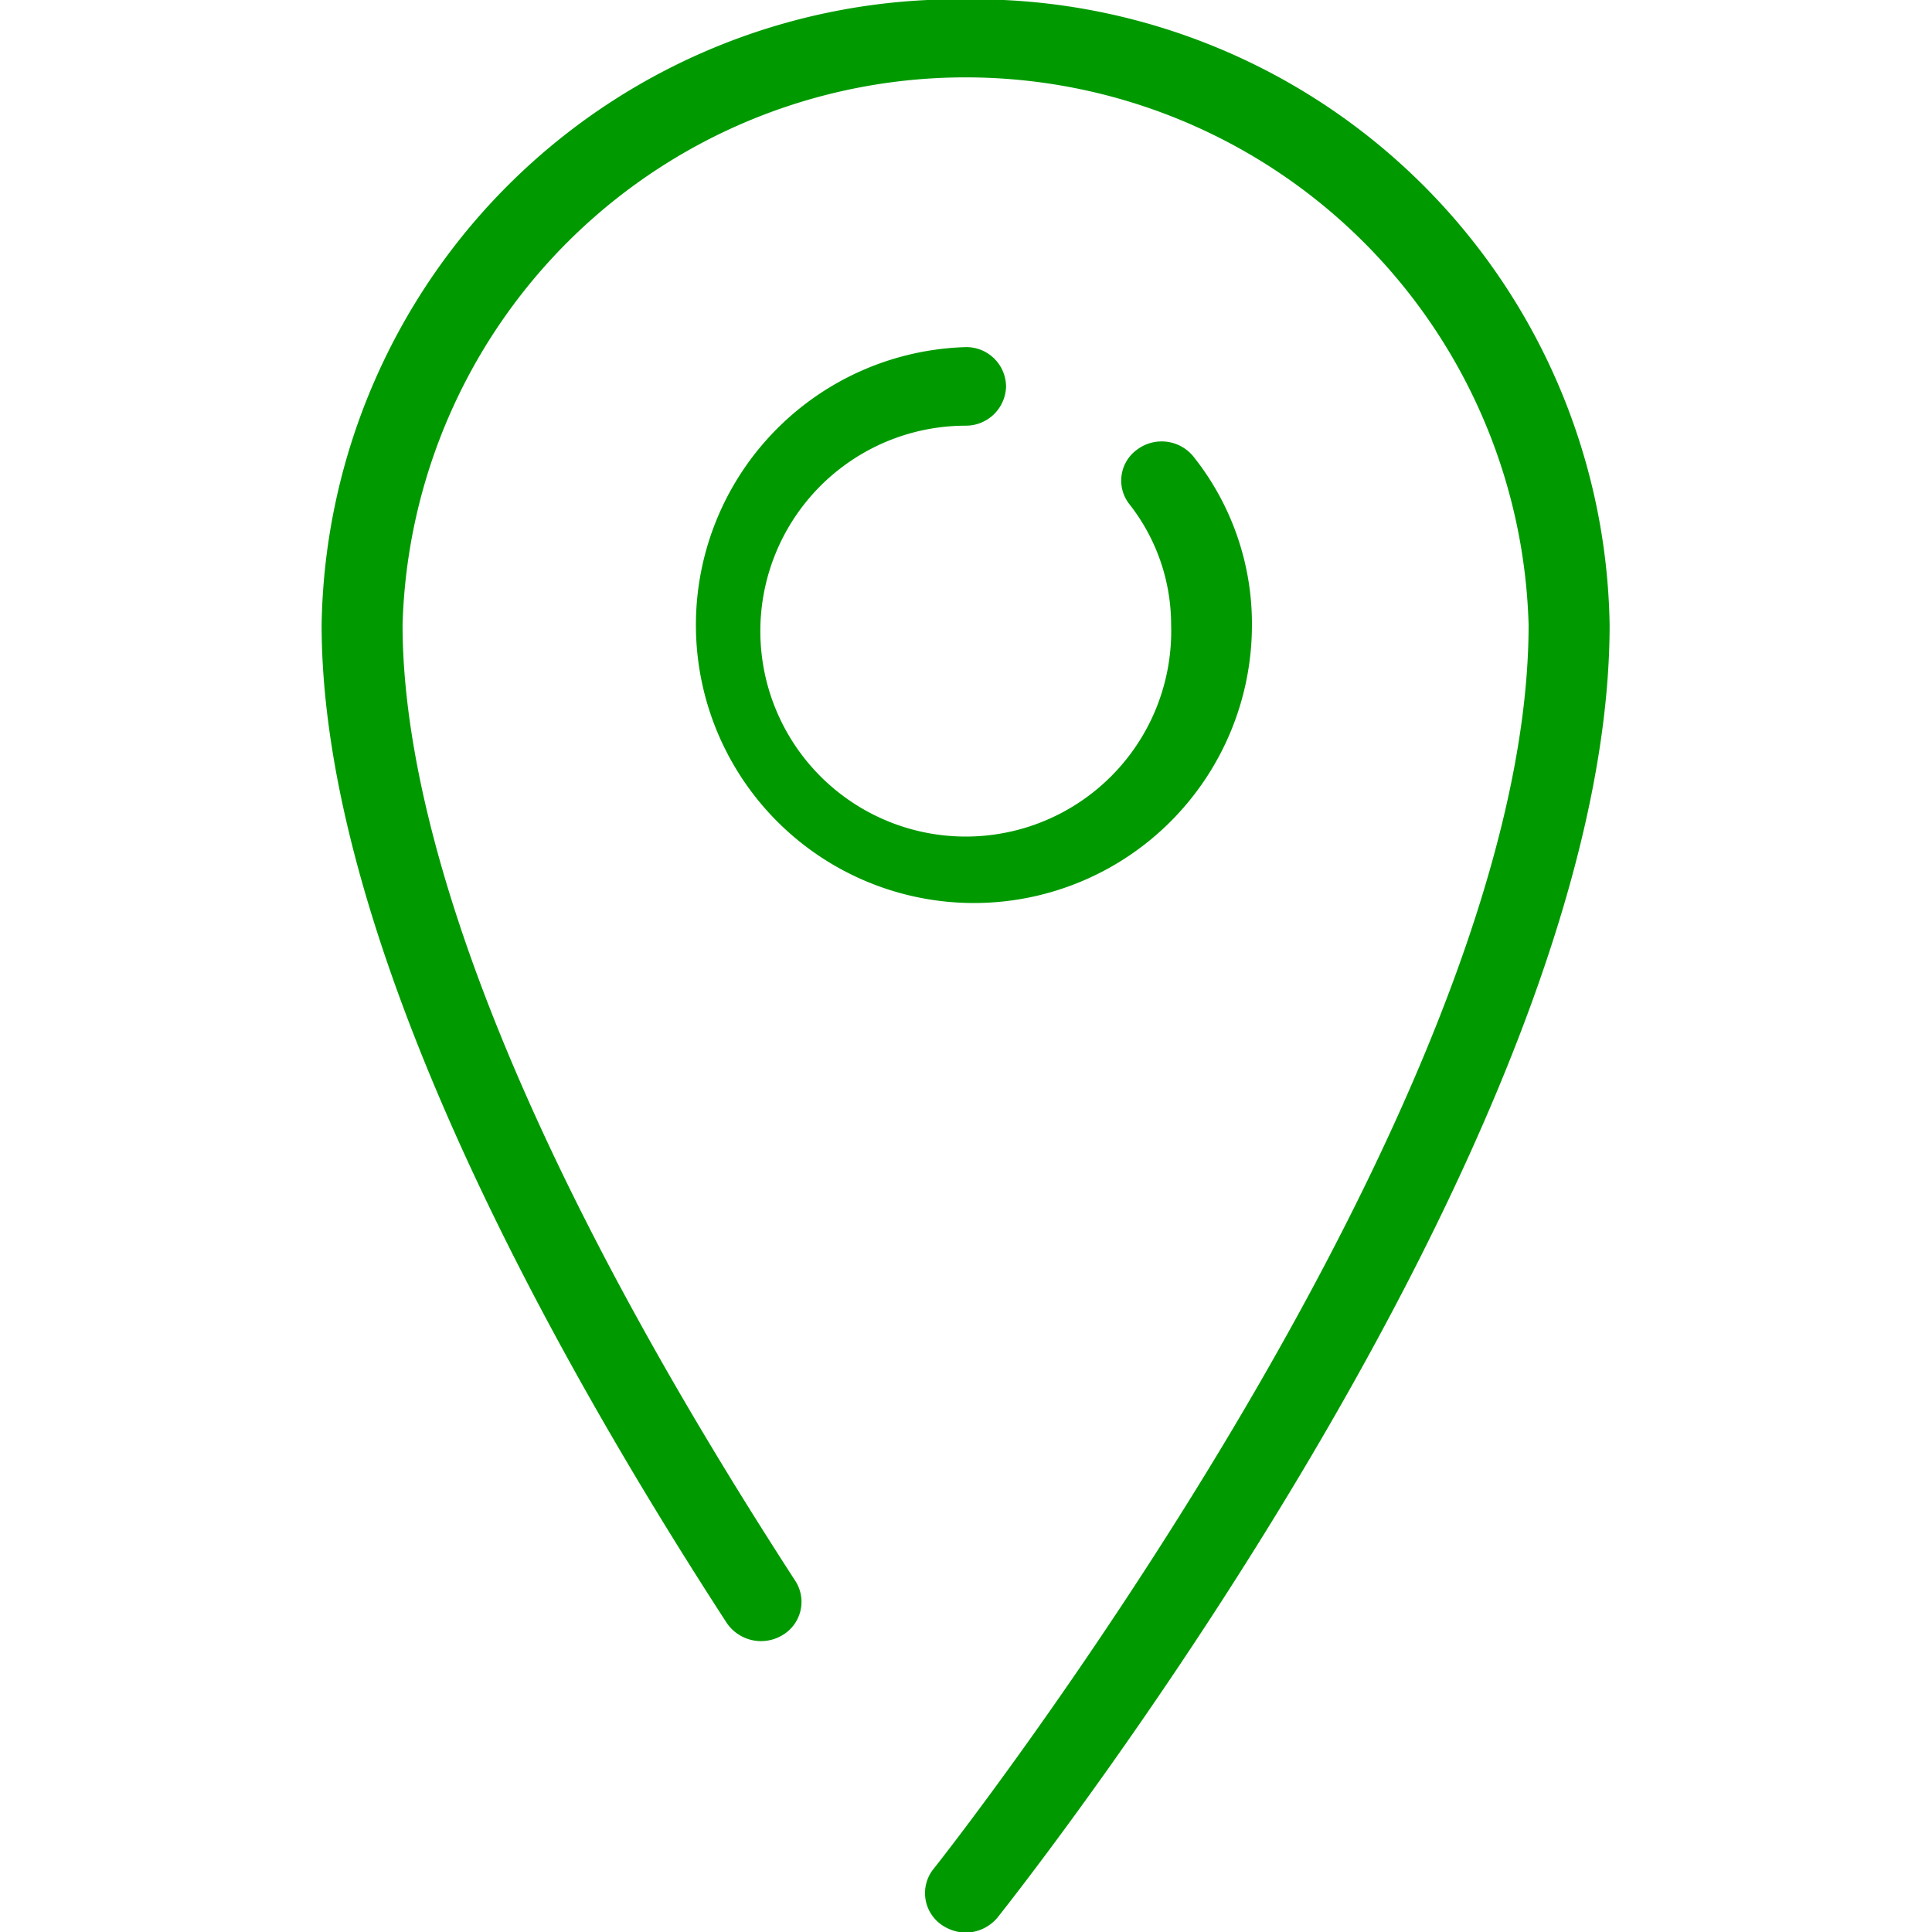 <?xml version="1.0" encoding="UTF-8"?> <svg xmlns="http://www.w3.org/2000/svg" width="30px" height="30px" viewBox="0 0 30 30" transform="rotate(0) scale(1, 1)"><defs><style>.cls-1 { fill: #009a00; fill-rule: evenodd; }</style></defs><path id="address" class="cls-1" d="M234.994,6399.99a9.873,9.873,0,0,0-10,9.71c0,4.8,3.421,11.08,6.29,15.5a0.644,0.644,0,0,0,.867.19,0.6,0.6,0,0,0,.2-0.84c-5.038-7.77-6.1-12.36-6.1-14.85a8.746,8.746,0,0,1,17.485,0c0,7.61-9.147,19.21-9.24,19.32a0.6,0.6,0,0,0,.113.86,0.685,0.685,0,0,0,.385.13,0.654,0.654,0,0,0,.5-0.24c0.388-.49,9.5-12.04,9.5-20.07A9.872,9.872,0,0,0,234.994,6399.99Zm0,6.62a0.624,0.624,0,0,0,.628-0.61,0.617,0.617,0,0,0-.628-0.61,4.317,4.317,0,1,0,4.446,4.31,4.164,4.164,0,0,0-.9-2.6,0.635,0.635,0,0,0-.881-0.12,0.592,0.592,0,0,0-.121.85,3.028,3.028,0,0,1,.647,1.87A3.19,3.19,0,1,1,234.994,6406.61Z" transform="translate(-220 -6400)"></path></svg> 